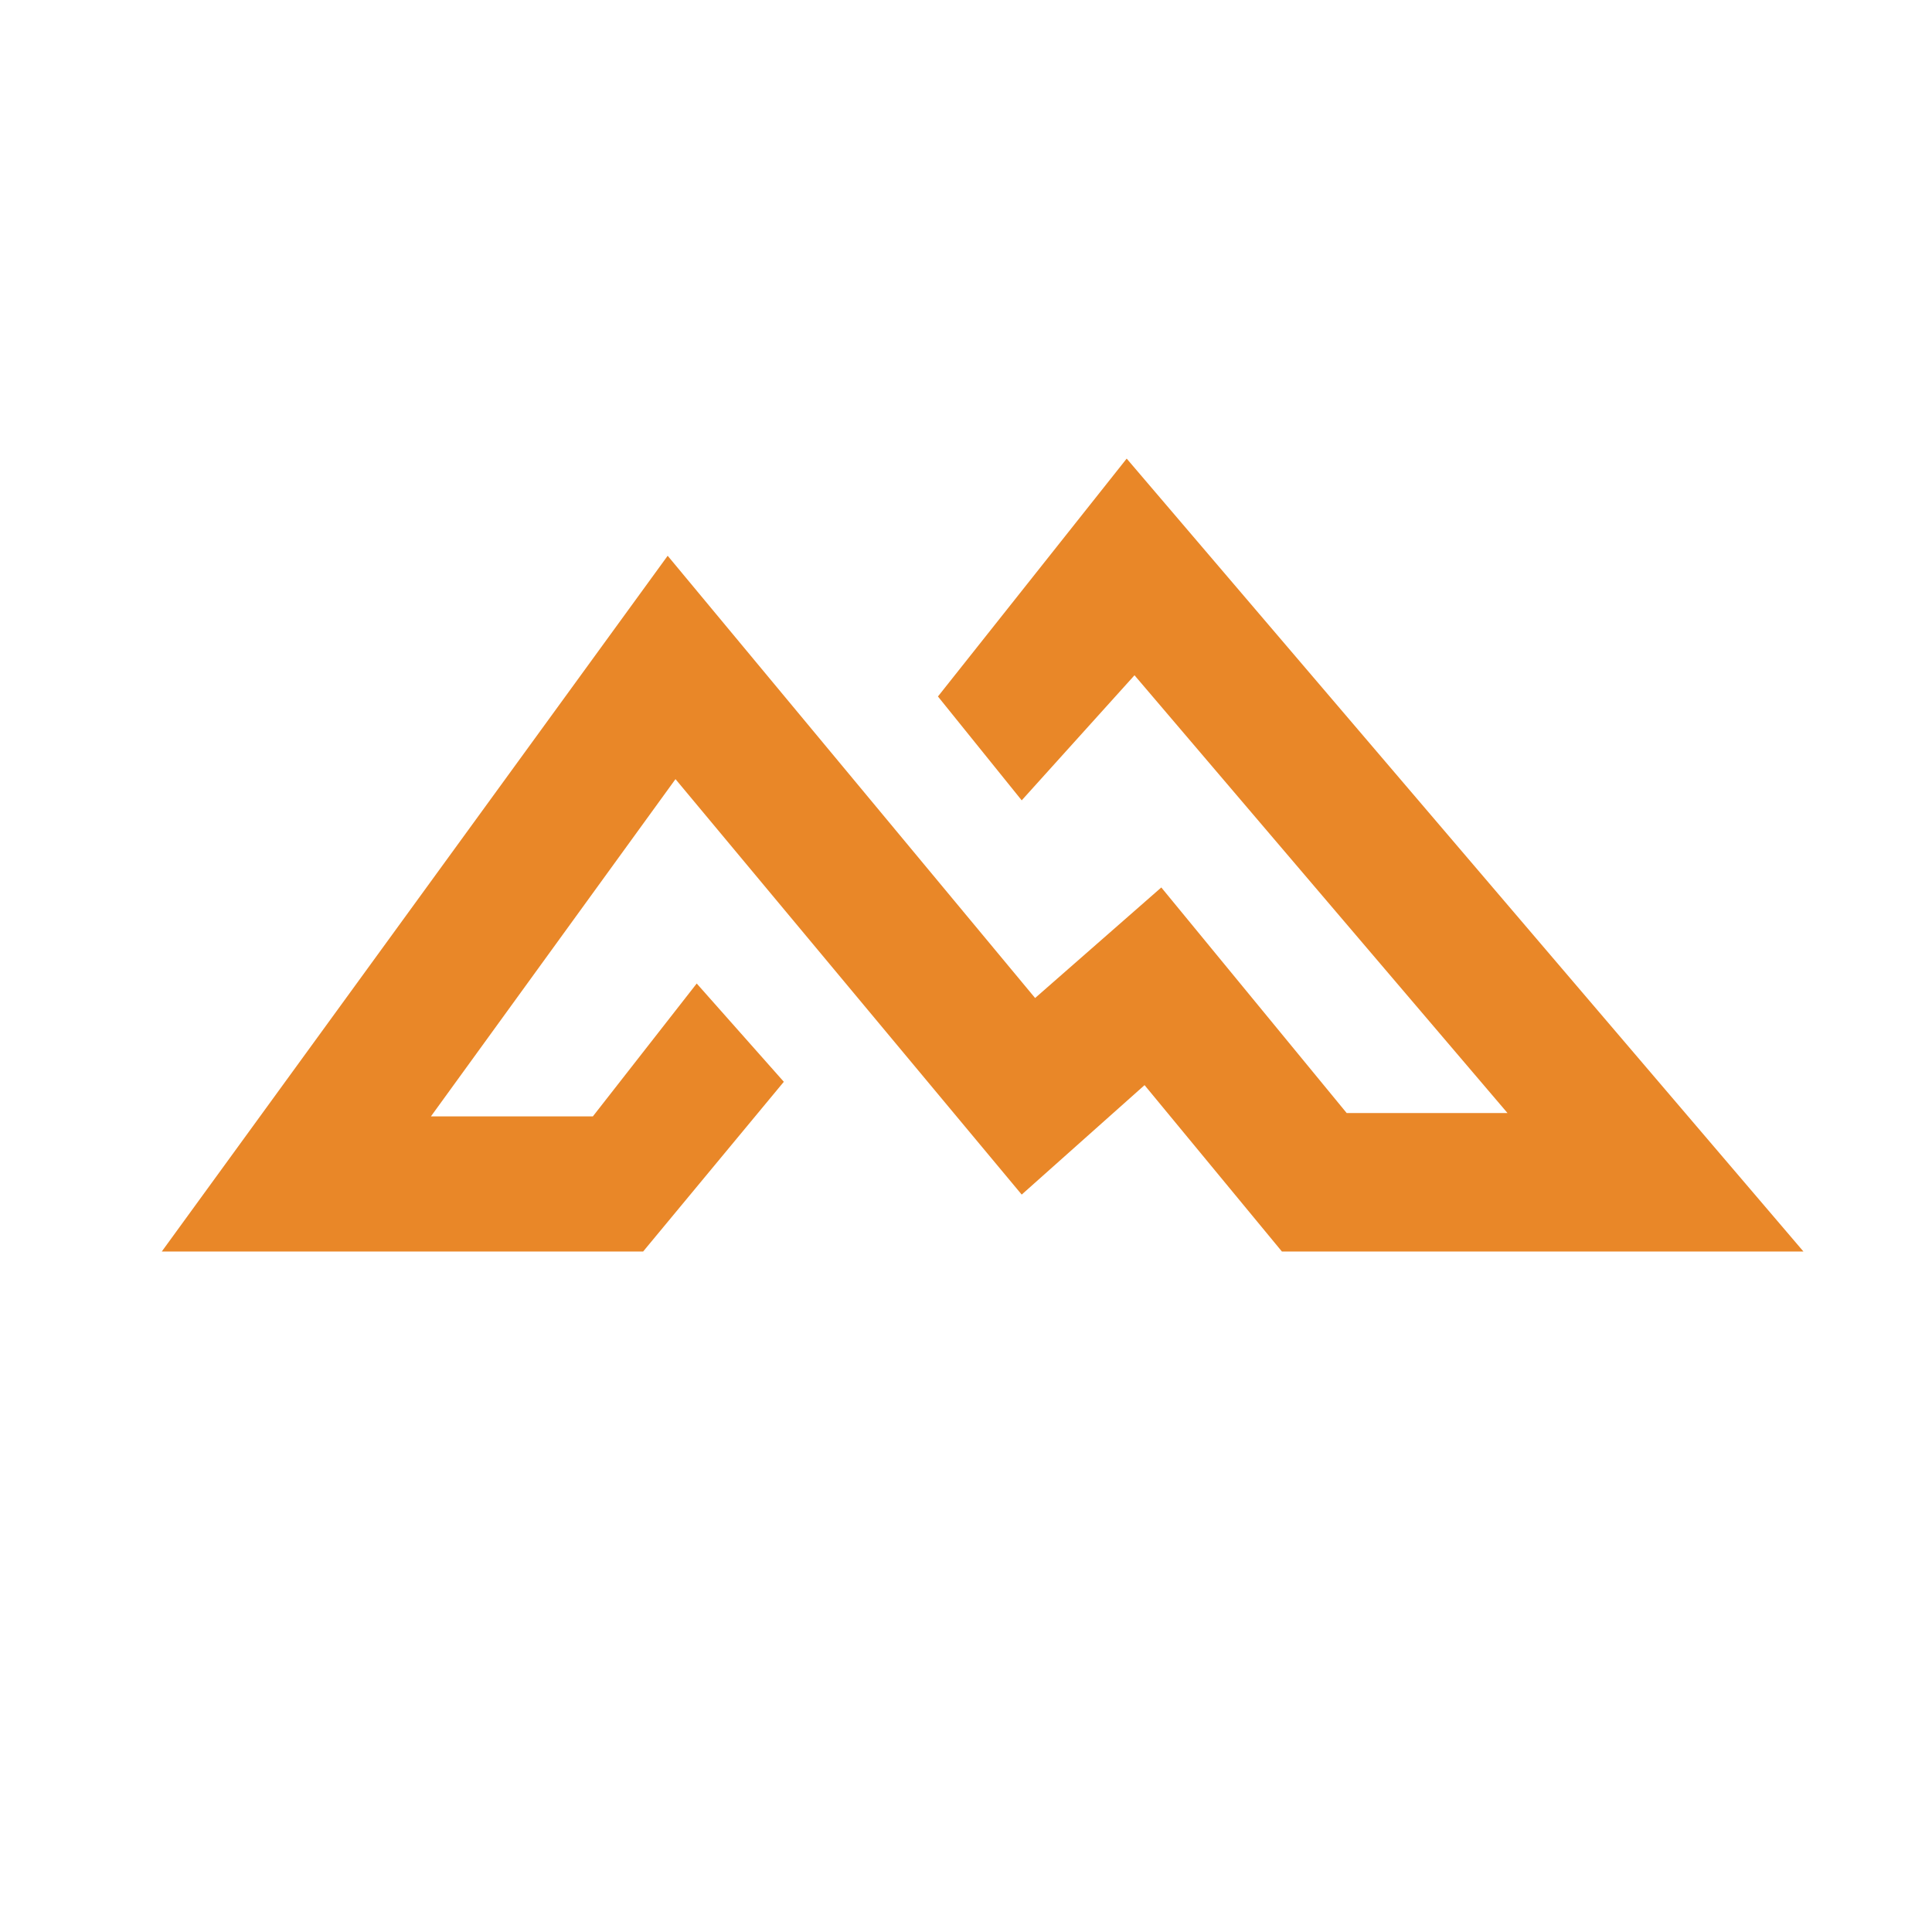 <?xml version="1.0" encoding="utf-8"?>
<!-- Generator: Adobe Illustrator 28.1.0, SVG Export Plug-In . SVG Version: 6.00 Build 0)  -->
<svg version="1.1" id="Layer_1" xmlns="http://www.w3.org/2000/svg" xmlns:xlink="http://www.w3.org/1999/xlink" x="0px" y="0px"
	 viewBox="0 0 566.929 566.929" style="enable-background:new 0 0 566.929 566.929;" xml:space="preserve">
<style type="text/css">
	.st0{fill-rule:evenodd;clip-rule:evenodd;fill:#E98728;}
</style>
<polygon id="Fill-1" class="st0" points="330.616,134.574 275.232,204.377 299.811,234.855 
	332.91,198.151 442.368,326.616 395.176,326.616 340.775,260.417 303.743,292.861 
	195.924,163.085 47.468,367.253 188.714,367.253 230.007,317.44 204.445,288.601 
	173.967,327.599 126.448,327.599 198.218,228.628 299.811,350.539 335.859,318.423 
	376.169,367.253 529.213,367.253 "/>
</svg>
